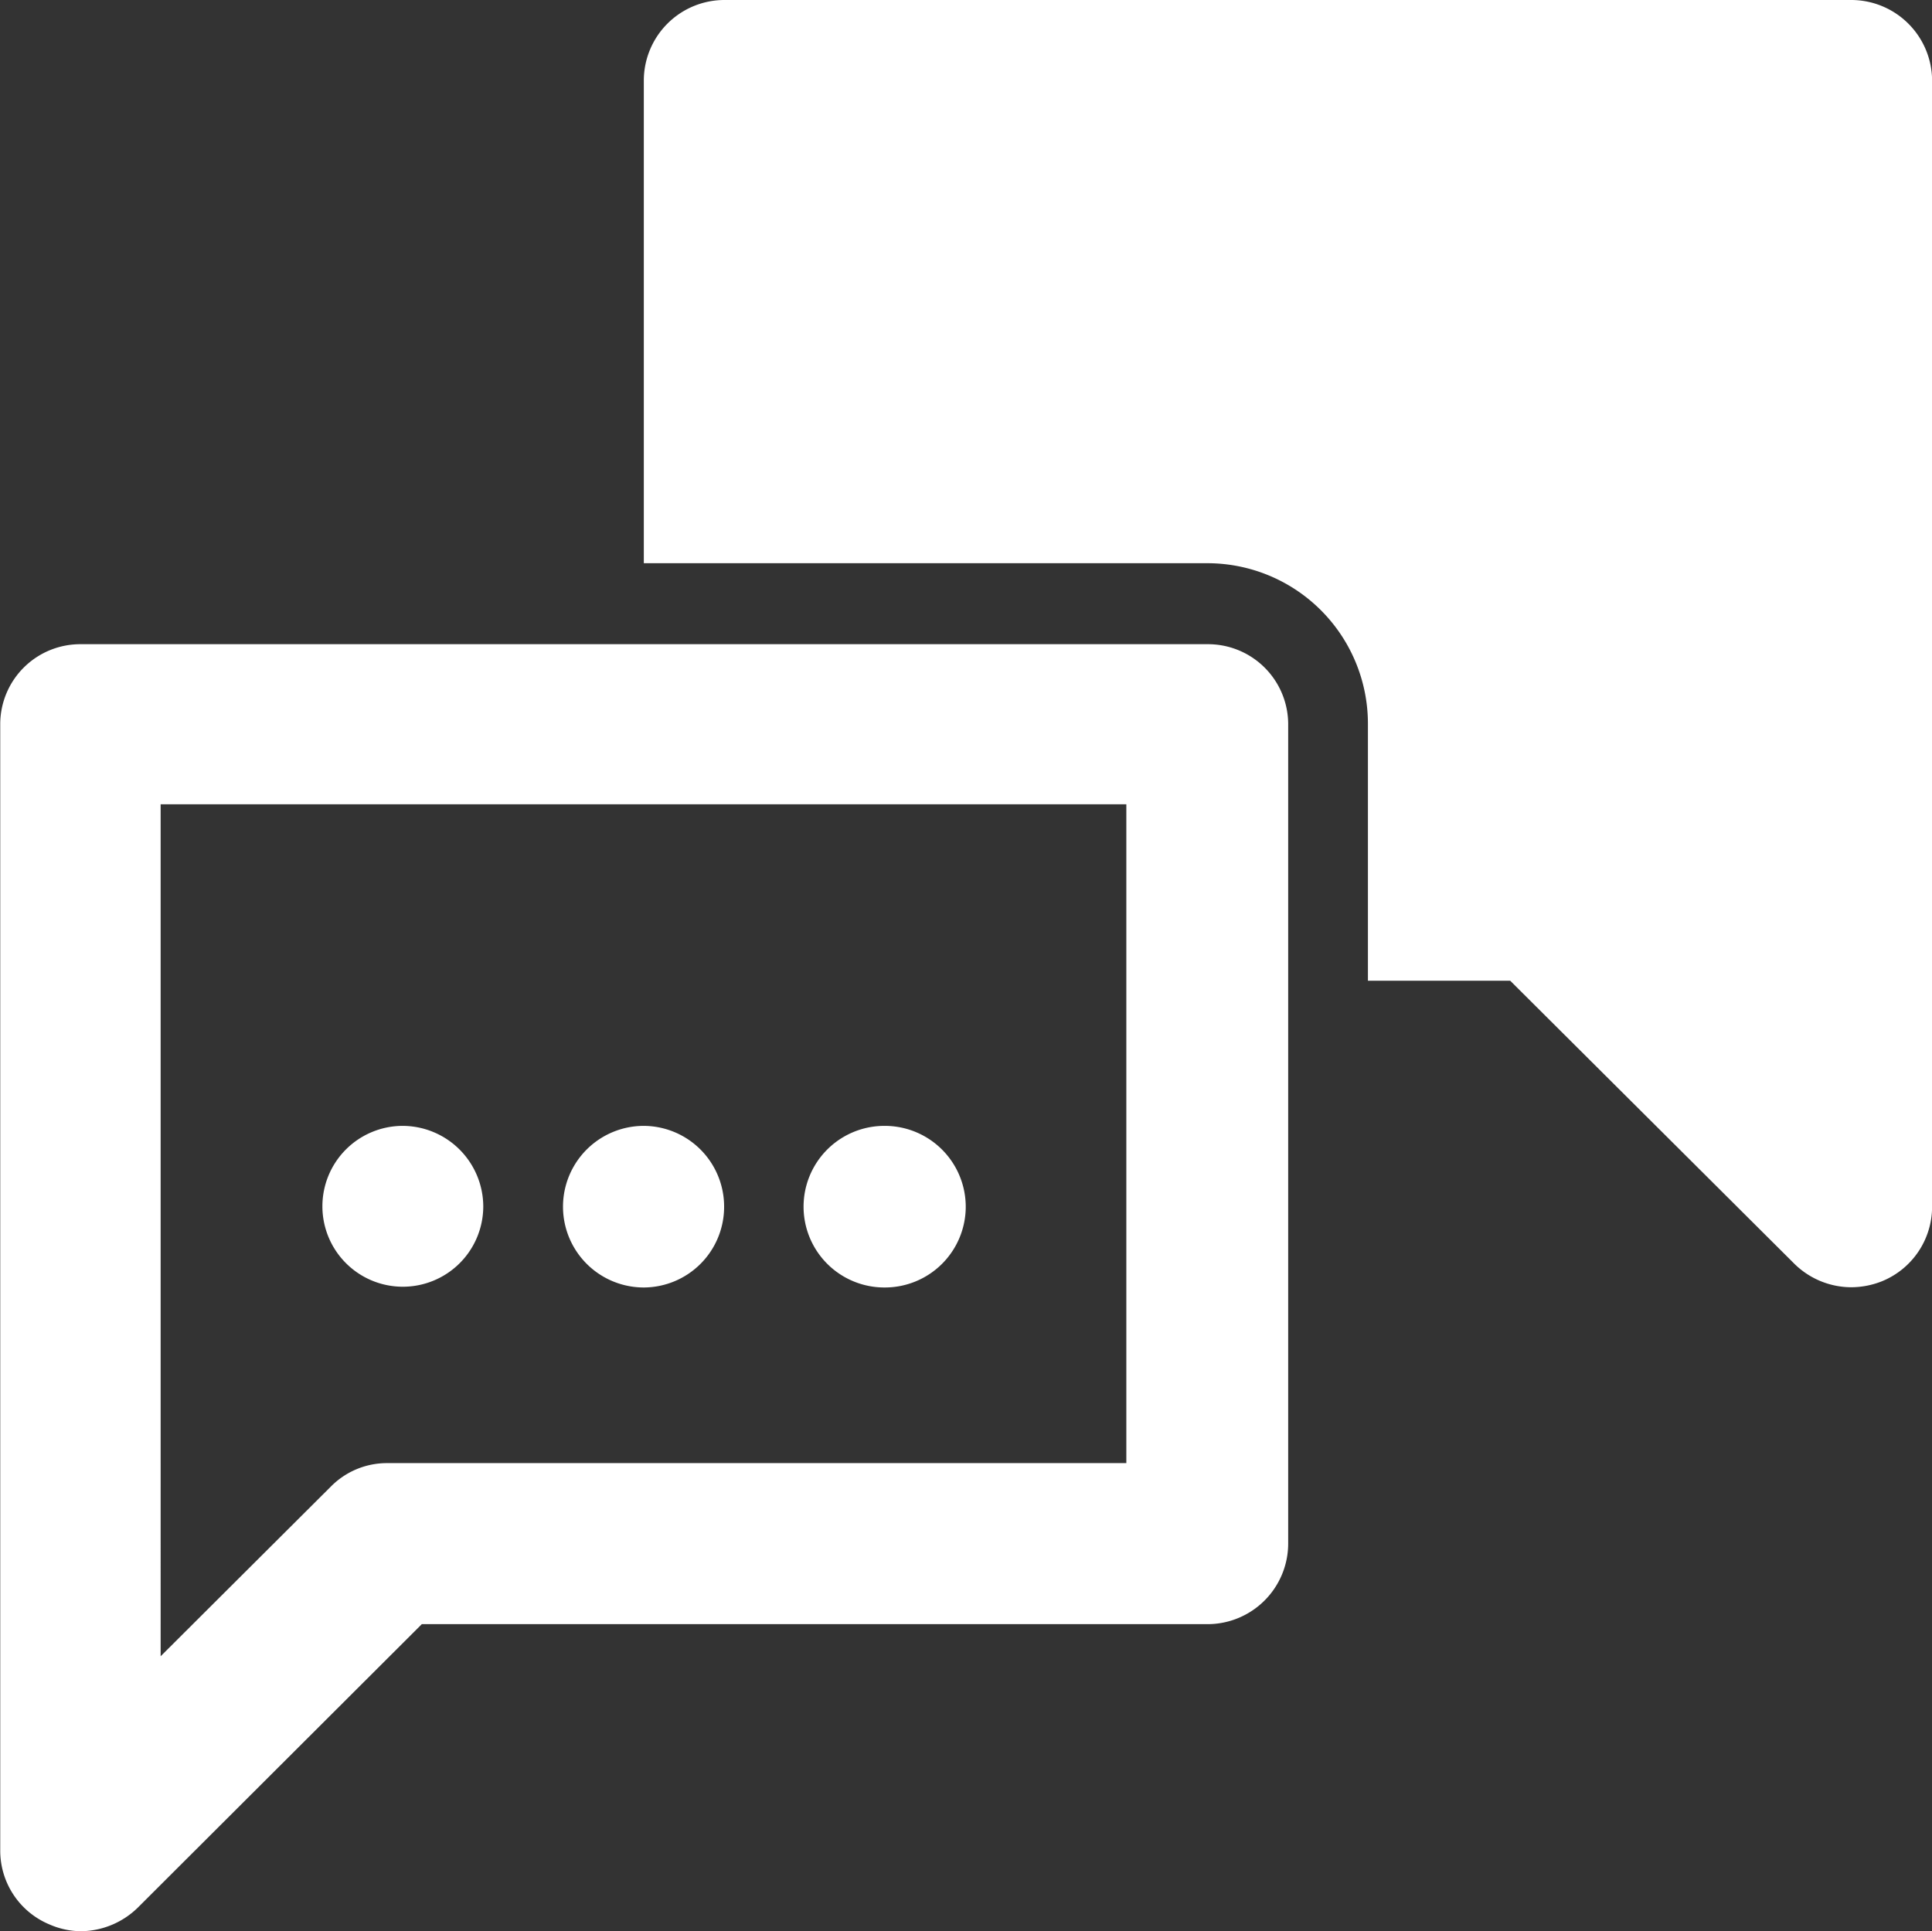 <svg id="icone_chat" xmlns="http://www.w3.org/2000/svg" xmlns:xlink="http://www.w3.org/1999/xlink" width="41.409" height="41.397" viewBox="0 0 41.409 41.397">
  <rect x="0" y="0" width="41.409" height="41.397" fill="#333333" stroke="none"/>
  <defs>
    <clipPath id="clip-path">
      <rect id="Rectangle_148" data-name="Rectangle 148" width="41.409" height="41.397" fill="#fff"/>
    </clipPath>
  </defs>
  <g id="Groupe_209" data-name="Groupe 209" clip-path="url(#clip-path)">
    <path id="Tracé_563" data-name="Tracé 563" d="M28.3,0H4.151A1.729,1.729,0,0,0,2.43,1.732V12.073H14.509a3.441,3.441,0,0,1,3.441,3.436v5.514H21l6.088,6.065a1.743,1.743,0,0,0,1.21.505,1.79,1.79,0,0,0,.676-.131,1.726,1.726,0,0,0,1.068-1.59V1.732A1.734,1.734,0,0,0,28.3,0" transform="translate(11.369 0)" fill="#fff"/>
    <path id="Tracé_564" data-name="Tracé 564" d="M1.739,30.023a1.7,1.7,0,0,1-.676-.142A1.713,1.713,0,0,1,0,28.3V4.135a1.716,1.716,0,0,1,1.738-1.7H25.873a1.718,1.718,0,0,1,1.732,1.7V21.715a1.73,1.73,0,0,1-1.732,1.726H9.036L2.948,29.518a1.768,1.768,0,0,1-1.21.505m1.7-24.157V24.129l3.651-3.64a1.688,1.688,0,0,1,1.2-.5H24.136V5.867Z" transform="translate(0.005 11.374)" fill="#fff"/>
    <path id="Tracé_565" data-name="Tracé 565" d="M4.664,5.988A1.724,1.724,0,1,1,2.921,4.25,1.733,1.733,0,0,1,4.664,5.988" transform="translate(5.694 19.884)" fill="#fff"/>
    <path id="Tracé_566" data-name="Tracé 566" d="M5.559,5.988A1.728,1.728,0,0,1,3.838,7.714a1.732,1.732,0,0,1,0-3.464A1.73,1.73,0,0,1,5.559,5.988" transform="translate(9.961 19.884)" fill="#fff"/>
    <path id="Tracé_567" data-name="Tracé 567" d="M6.476,5.988A1.733,1.733,0,0,1,4.732,7.714a1.732,1.732,0,0,1,0-3.464A1.735,1.735,0,0,1,6.476,5.988" transform="translate(14.223 19.884)" fill="#fff"/>
  </g>
</svg>

